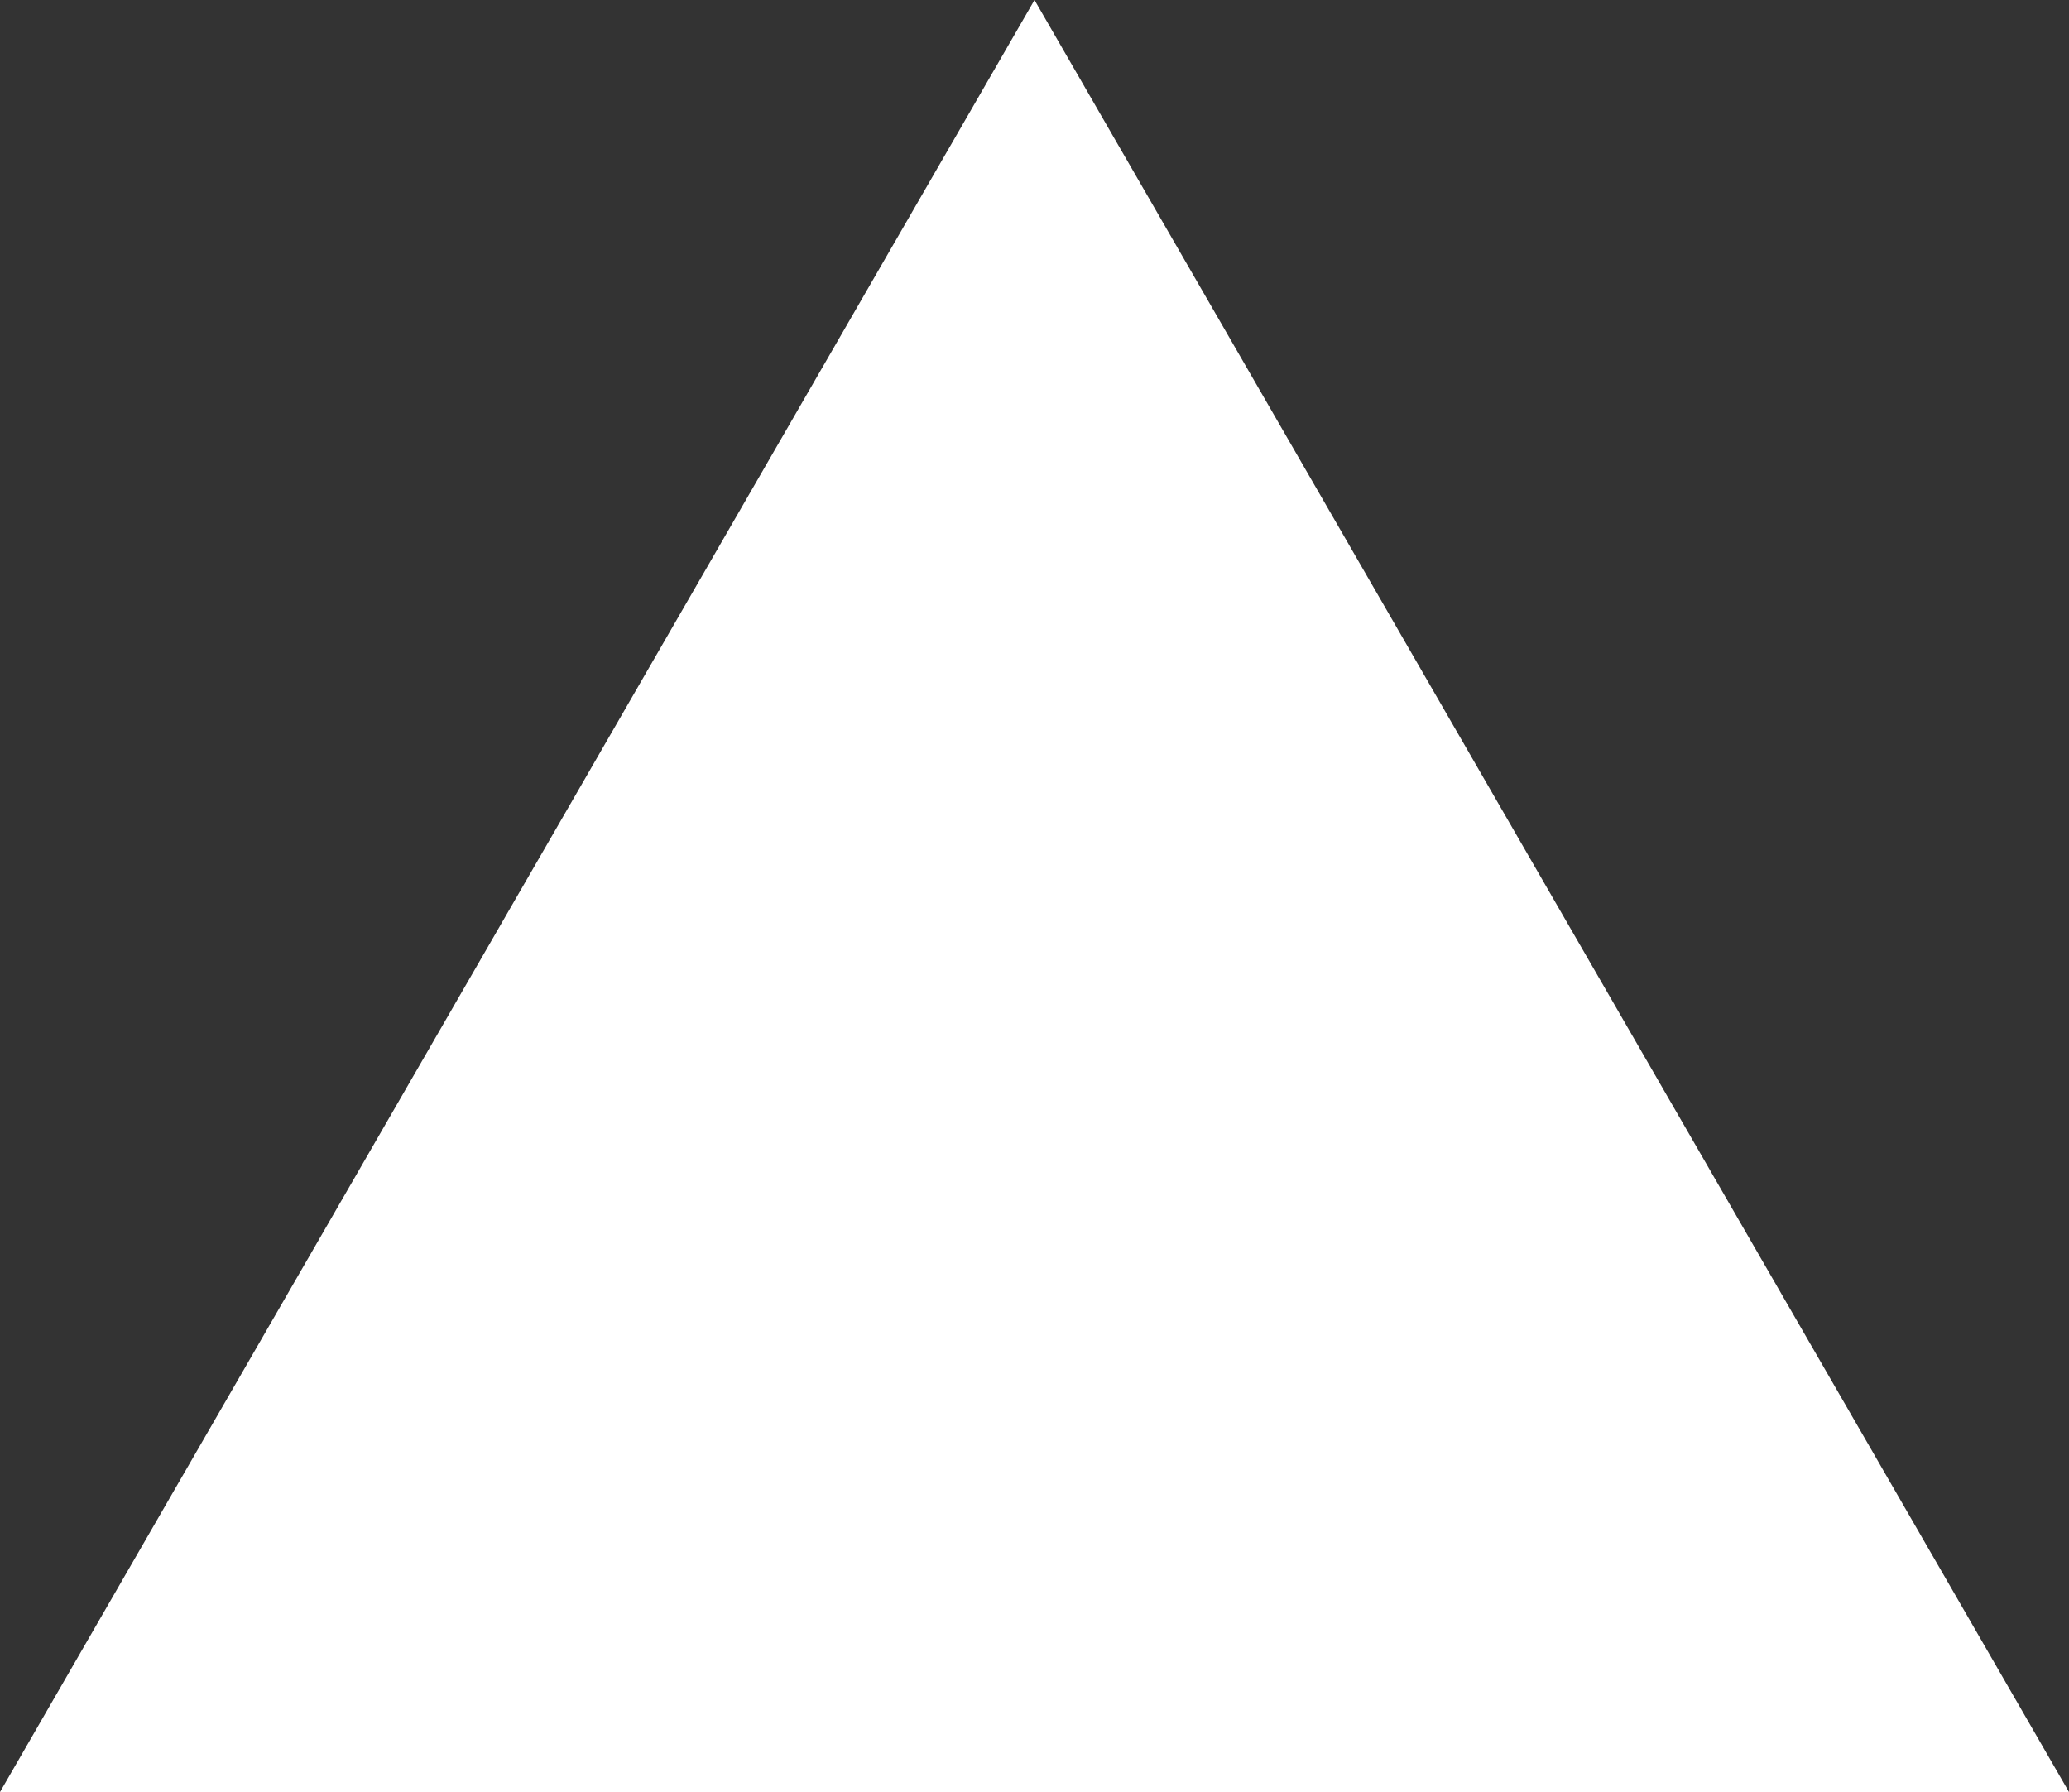 <?xml version="1.0" encoding="UTF-8"?> <svg xmlns="http://www.w3.org/2000/svg" viewBox="0 0 126.44 109.50" data-guides="{&quot;vertical&quot;:[],&quot;horizontal&quot;:[]}"><rect x="0" y="0" width="126.44" height="109.50" fill="#333333" stroke="none"/><defs></defs><path fill="#ffffff" fill-opacity="1" stroke="#000000" stroke-opacity="1" stroke-width="0" id="tSvg11798e4bcf9" d="M63.22 0L126.44 109.5H-0Z" title="Polygon 1"></path></svg> 